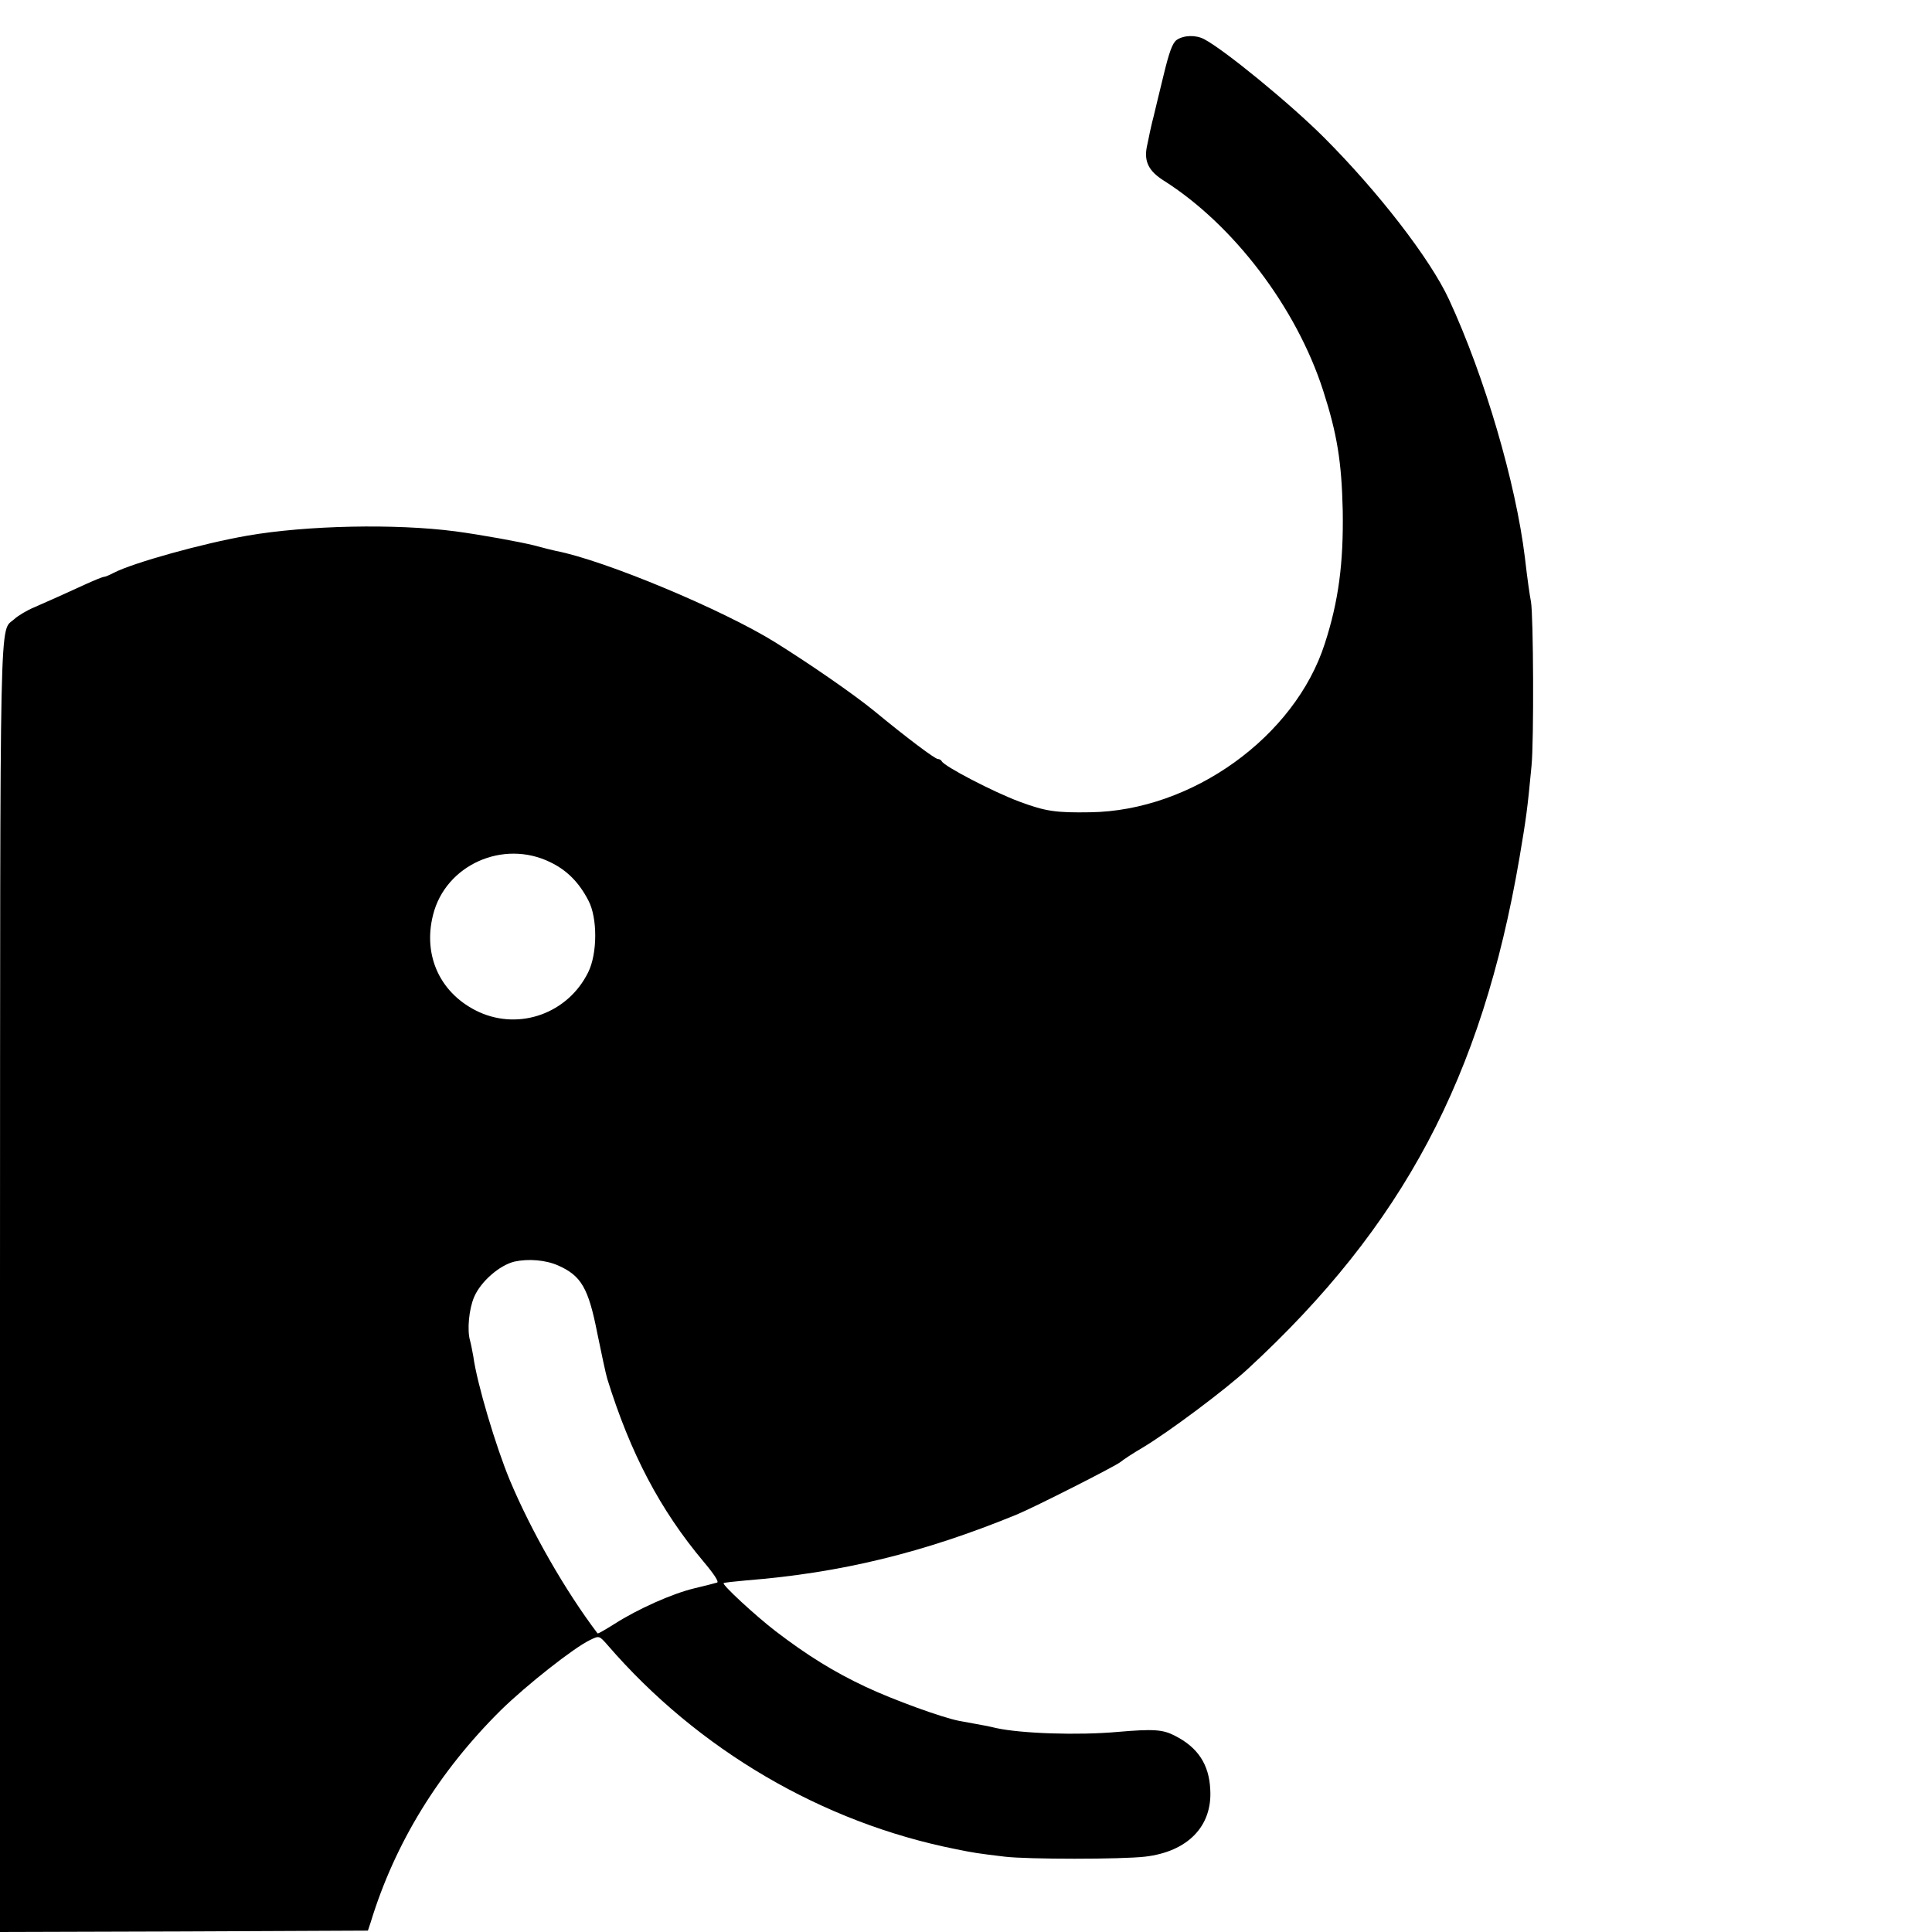 <?xml version="1.0" standalone="no"?>
<!DOCTYPE svg PUBLIC "-//W3C//DTD SVG 20010904//EN"
 "http://www.w3.org/TR/2001/REC-SVG-20010904/DTD/svg10.dtd">
<svg version="1.0" xmlns="http://www.w3.org/2000/svg"
 width="700pt" height="700pt" viewBox="0 0 700 700"
 preserveAspectRatio="xMidYMid meet">
<g transform="translate(0,700) scale(0.1,-0.1)"
fill="#000000" stroke="none">
<path d="M4263 6855 c-15 -11 -27 -44 -47 -127 -15 -62 -32 -131 -37 -153 -6
-22 -11 -47 -13 -55 -2 -8 -6 -32 -11 -53 -10 -52 7 -87 61 -121 253 -160 481
-460 578 -761 51 -158 67 -259 71 -435 3 -190 -15 -328 -65 -482 -108 -337
-481 -606 -850 -611 -123 -2 -161 3 -255 38 -95 35 -275 129 -283 147 -2 4 -8
8 -14 8 -10 0 -108 73 -233 176 -74 60 -224 164 -355 246 -189 118 -619 298
-796 332 -10 2 -46 11 -79 20 -53 13 -189 38 -286 51 -215 28 -536 22 -754
-16 -161 -28 -412 -98 -482 -134 -15 -8 -32 -15 -36 -15 -5 0 -34 -12 -65 -26
-78 -36 -128 -58 -187 -84 -27 -11 -60 -31 -73 -43 -55 -51 -51 110 -52 -2416
l0 -2341 667 2 666 3 10 30 c88 288 247 546 472 769 92 90 264 226 323 254 33
16 33 16 63 -18 328 -380 779 -644 1263 -740 64 -13 76 -15 176 -27 82 -10
424 -10 509 0 154 18 244 110 236 243 -4 91 -45 153 -128 195 -44 23 -78 25
-207 14 -143 -13 -350 -6 -441 14 -24 6 -57 12 -74 15 -16 3 -43 8 -60 11 -62
12 -238 76 -338 123 -115 54 -212 114 -327 202 -74 57 -195 169 -188 174 1 2
39 6 83 10 341 27 642 100 980 239 65 27 355 174 375 190 8 7 44 31 80 52 94
56 301 211 381 285 562 518 848 1056 984 1850 25 148 29 176 44 335 9 89 7
546 -2 595 -5 26 -13 82 -22 160 -33 270 -145 654 -275 935 -68 147 -257 391
-453 587 -122 122 -360 317 -434 356 -30 16 -74 15 -100 -3z m-2269 -2979 c60
-29 104 -73 138 -139 33 -62 33 -192 -1 -260 -73 -148 -247 -211 -395 -144
-139 64 -205 202 -167 352 45 181 254 275 425 191z m28 -1461 c84 -37 110 -82
142 -245 15 -74 31 -148 36 -165 84 -271 192 -476 349 -663 38 -45 57 -74 49
-76 -7 -2 -44 -12 -83 -21 -79 -19 -203 -74 -289 -129 -32 -20 -59 -36 -61
-34 -118 156 -240 370 -317 553 -51 122 -120 353 -133 450 -4 22 -9 48 -12 58
-11 38 -4 114 15 158 24 56 92 115 146 128 50 11 113 6 158 -14z"/>
</g>
</svg>
